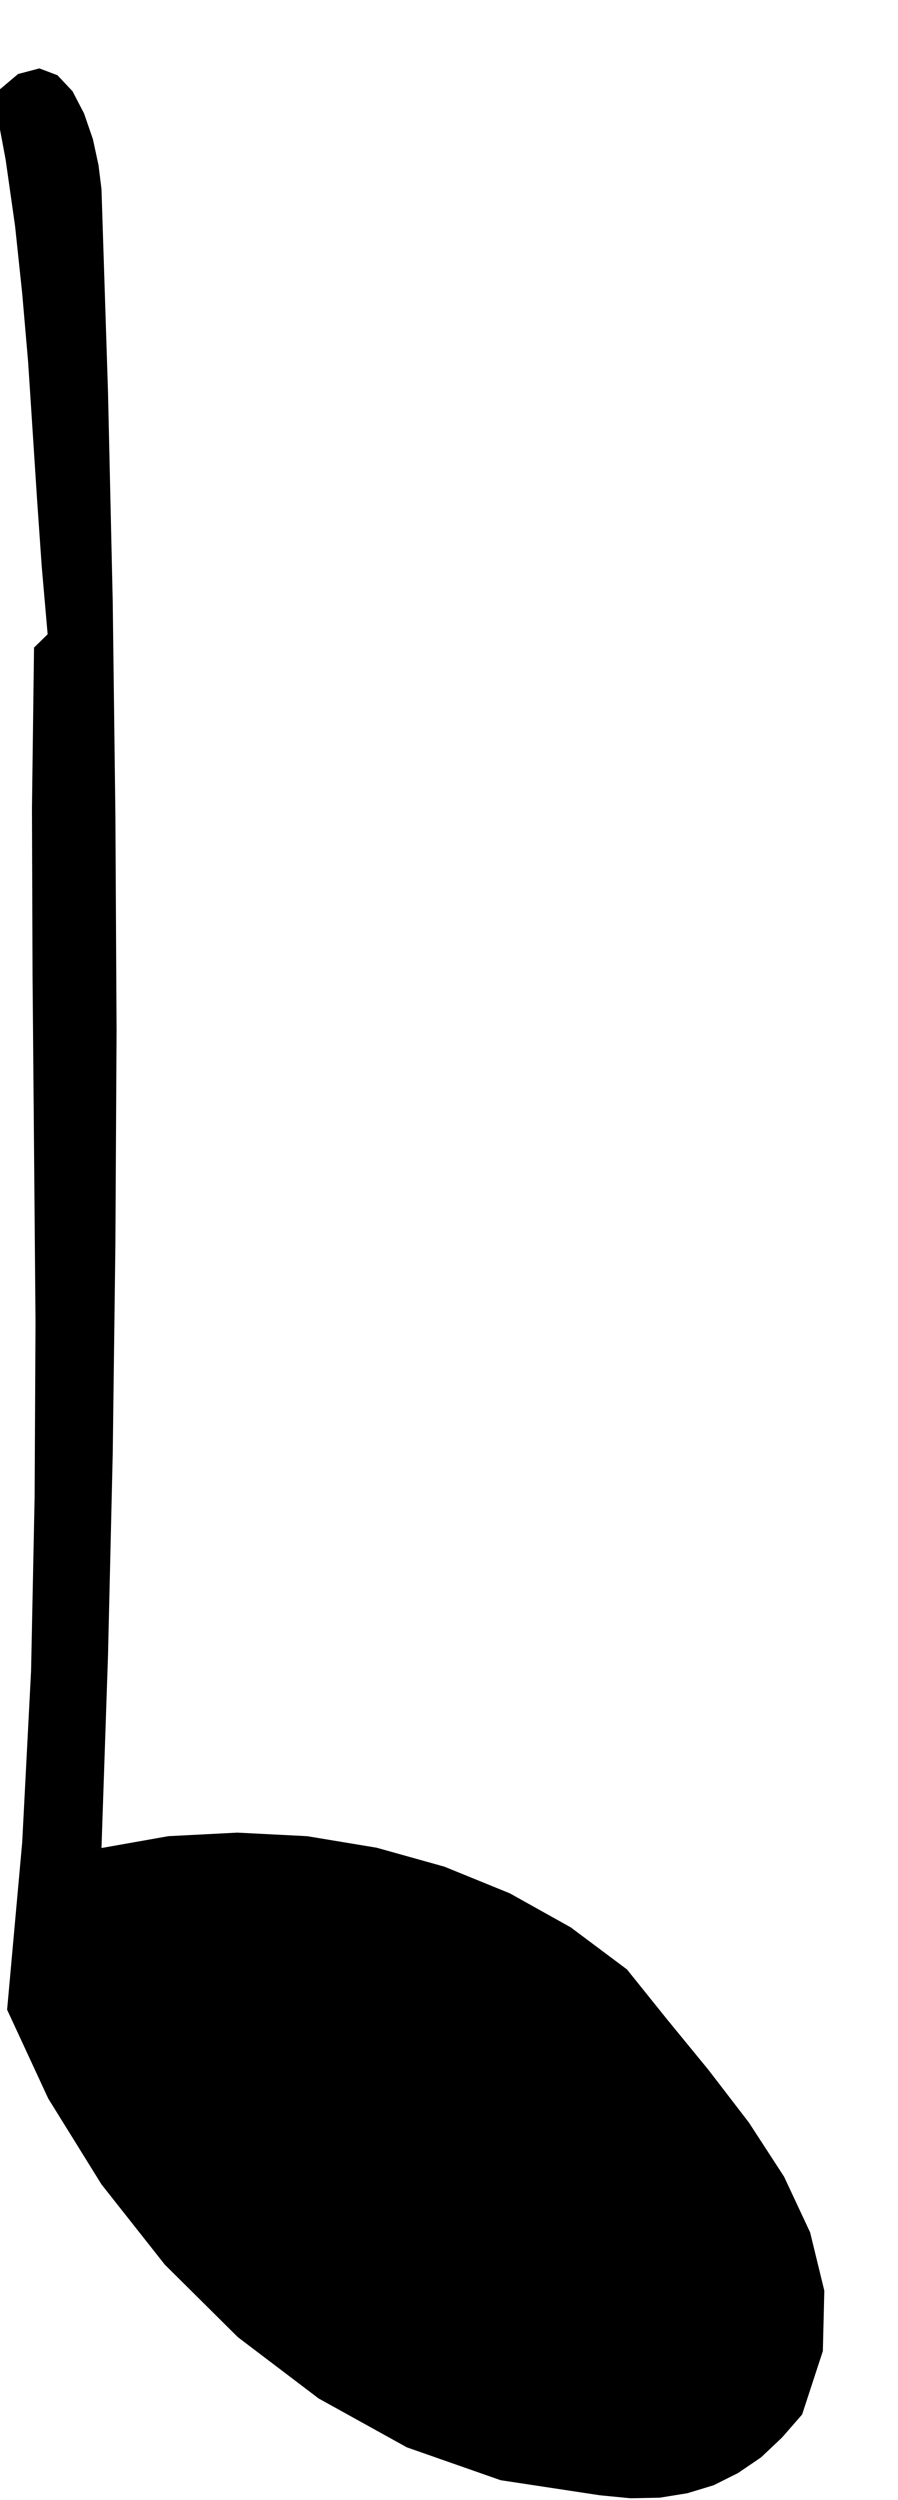 <svg xmlns="http://www.w3.org/2000/svg" fill-rule="evenodd" height="1364.277" preserveAspectRatio="none" stroke-linecap="round" viewBox="0 0 3035 8443" width="490.455"><style>.brush0{fill:#fff}.pen0{stroke:#000;stroke-width:1;stroke-linejoin:round}</style><path style="stroke:none;fill:#000" d="m343 639 22 684 16 709 9 722 4 728-4 721-9 707-16 682-22 649 226-40 233-12 236 12 235 39 229 64 221 90 206 115 190 142 135 168 141 172 136 177 119 183 88 188 48 197-5 204-70 214-68 78-71 67-78 53-82 41-89 27-93 15-99 2-103-10-336-51-317-111-298-165-273-207-247-245-214-271-180-290-139-300 51-565 30-579 12-588 3-590-5-589-5-579-2-566 7-544 46-45-20-229-16-230-15-231-15-230-20-231-24-227-32-225-41-219 83-70 72-19 61 23 51 54 39 75 30 87 19 88 10 81z"/></svg>
